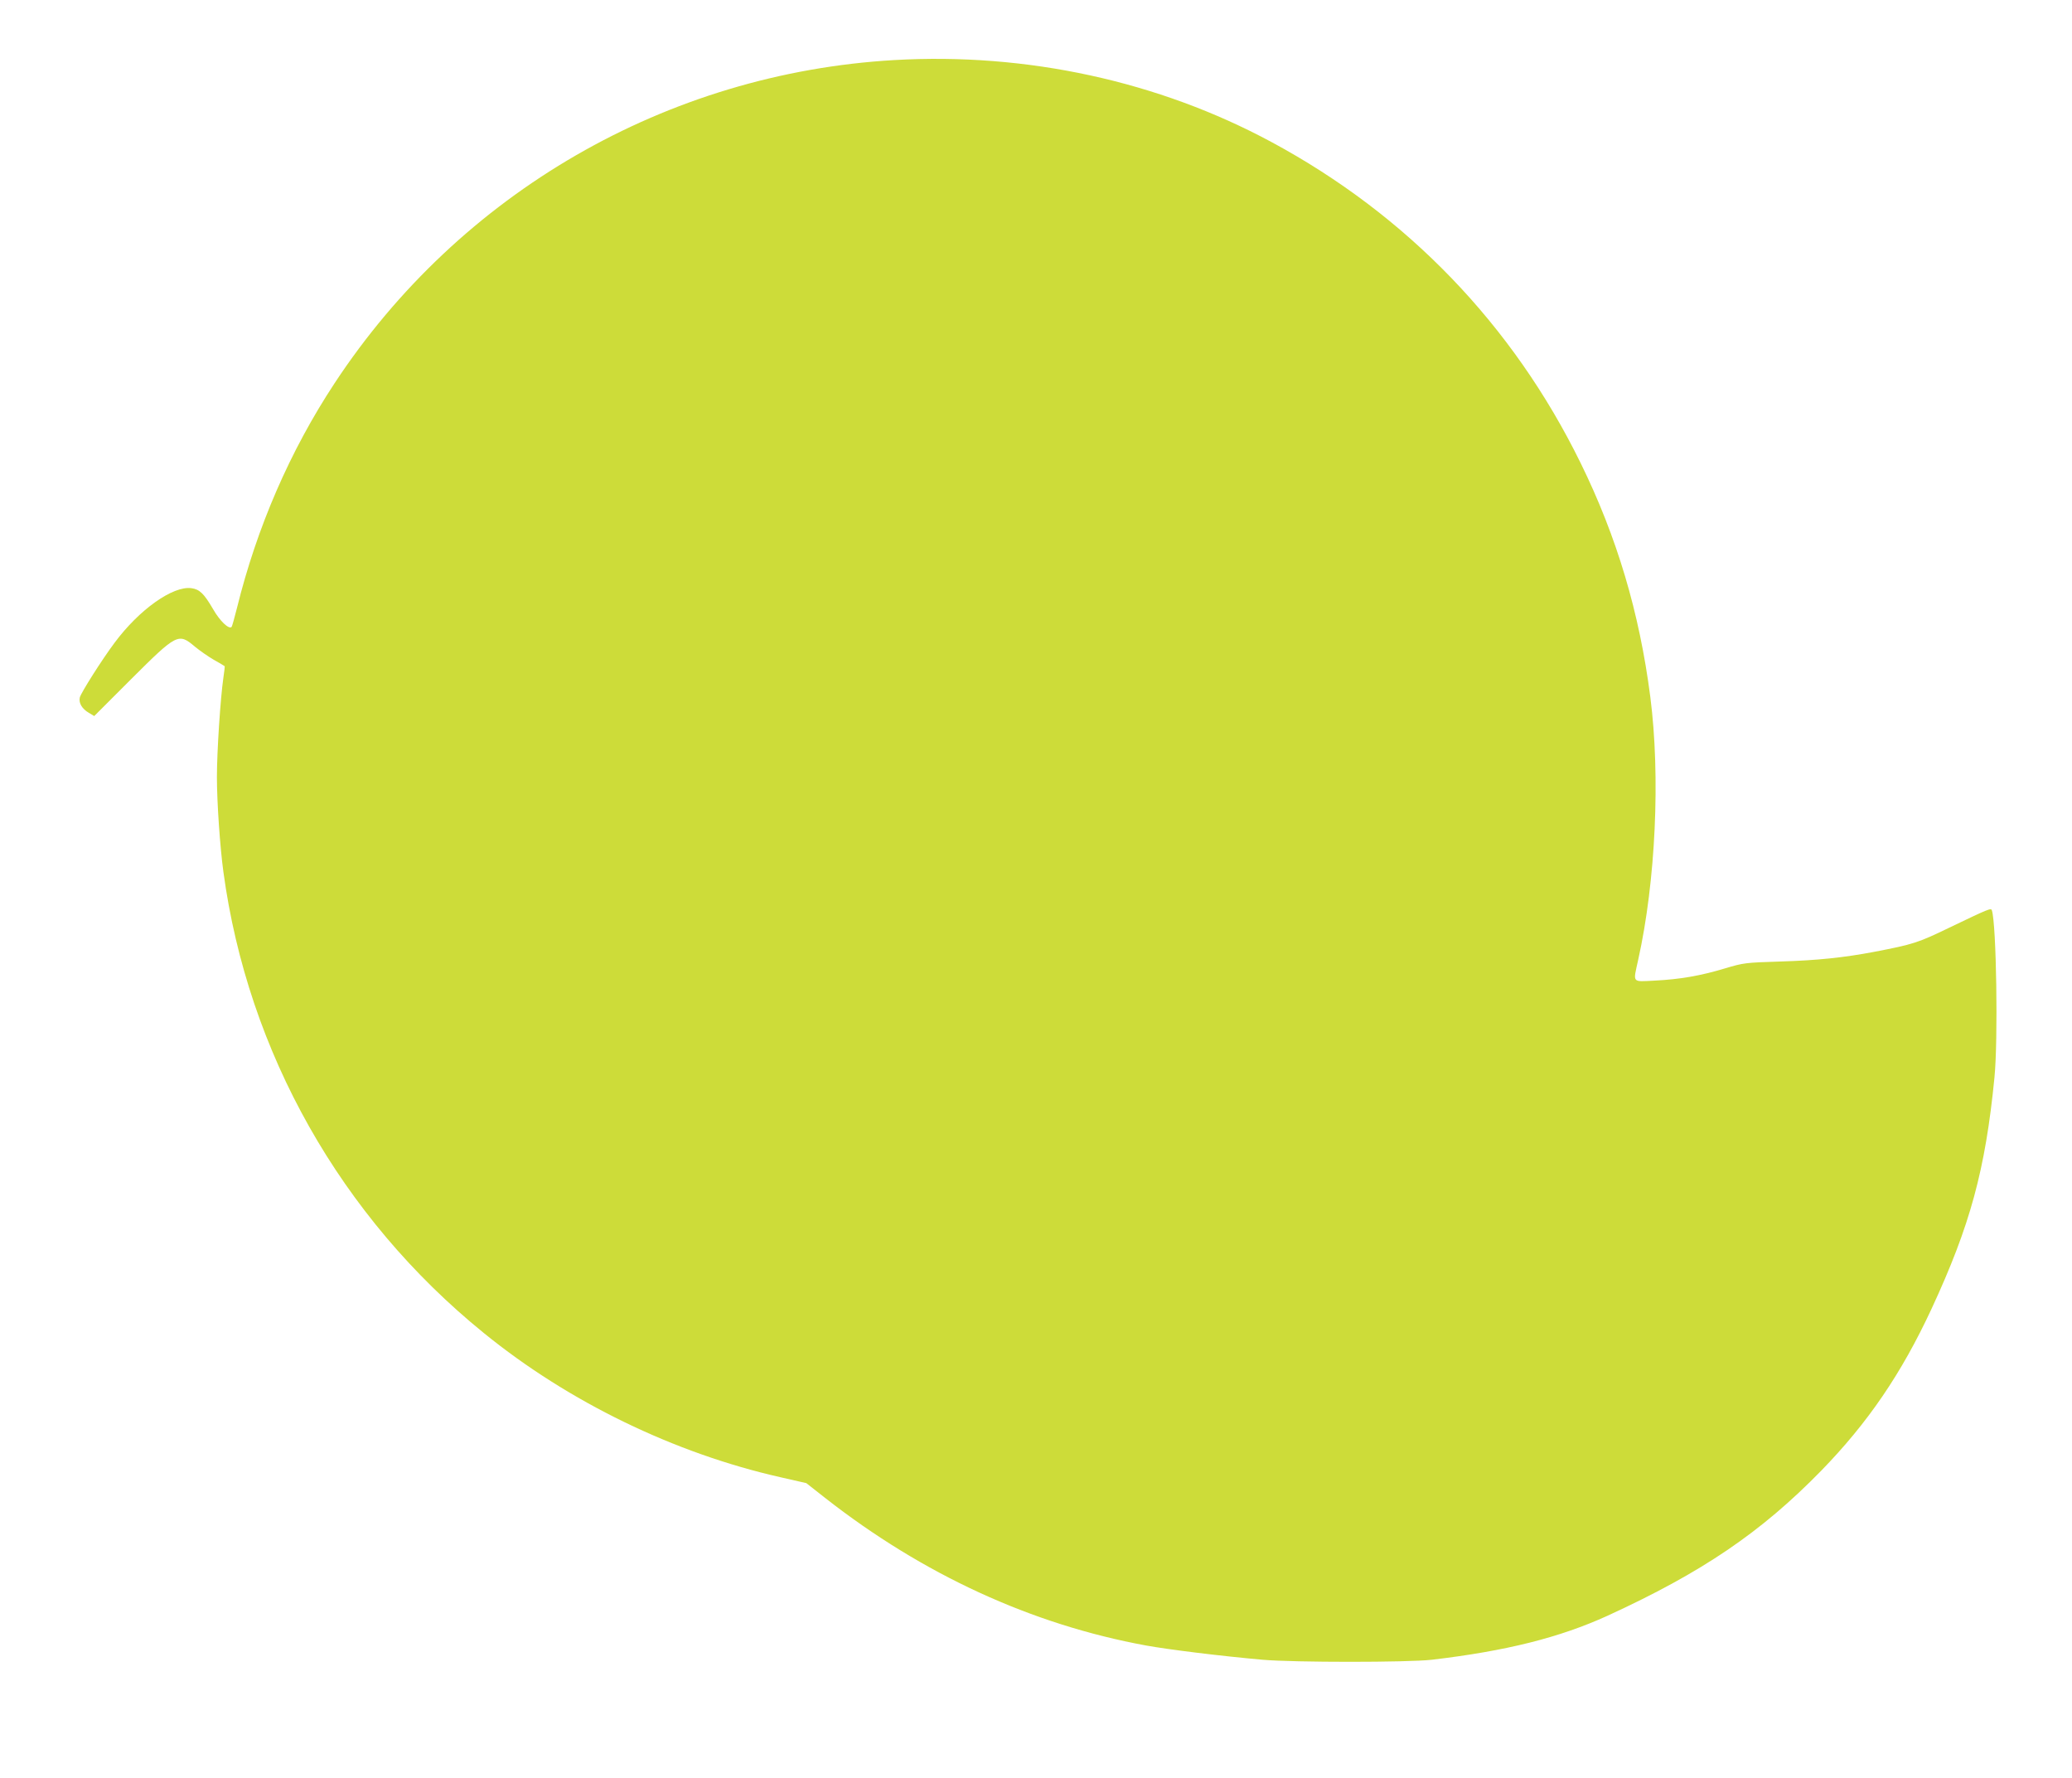 <?xml version="1.0" standalone="no"?>
<!DOCTYPE svg PUBLIC "-//W3C//DTD SVG 20010904//EN"
 "http://www.w3.org/TR/2001/REC-SVG-20010904/DTD/svg10.dtd">
<svg version="1.0" xmlns="http://www.w3.org/2000/svg"
 width="1280pt" height="1098pt" viewBox="0 0 1280 1098"
 preserveAspectRatio="xMidYMid meet">
<g transform="translate(0,1098) scale(0.1,-0.1)"
fill="#cddc39" stroke="none">
<path d="M5525 10609 c-1404 -81 -2684 -820 -3458 -1996 -276 -419 -480 -890
-603 -1388 -15 -60 -30 -113 -33 -117 -16 -18 -73 36 -115 110 -56 96 -83 122
-134 129 -114 15 -322 -132 -474 -337 -78 -104 -207 -308 -215 -338 -8 -34 14
-71 56 -95 l33 -20 226 226 c286 285 294 289 397 202 28 -23 79 -59 115 -80
36 -20 66 -38 68 -40 1 -1 -2 -33 -8 -71 -18 -123 -40 -455 -40 -614 0 -154
19 -431 40 -585 151 -1115 726 -2133 1609 -2849 524 -426 1178 -743 1834 -891
l158 -36 117 -92 c603 -472 1273 -781 1982 -911 138 -25 460 -65 720 -88 195
-17 896 -17 1045 0 459 54 790 137 1086 272 584 268 947 514 1320 896 288 296
495 599 681 999 239 515 333 860 389 1430 23 231 12 947 -16 1032 -5 16 -19
10 -265 -108 -190 -92 -221 -102 -460 -148 -190 -36 -352 -53 -580 -60 -219
-7 -228 -8 -345 -43 -153 -46 -278 -67 -432 -75 -144 -7 -135 -18 -103 128
108 485 138 1133 75 1624 -67 520 -206 988 -431 1446 -418 852 -1072 1531
-1910 1982 -698 376 -1513 553 -2329 506z"/>
</g>
</svg>
